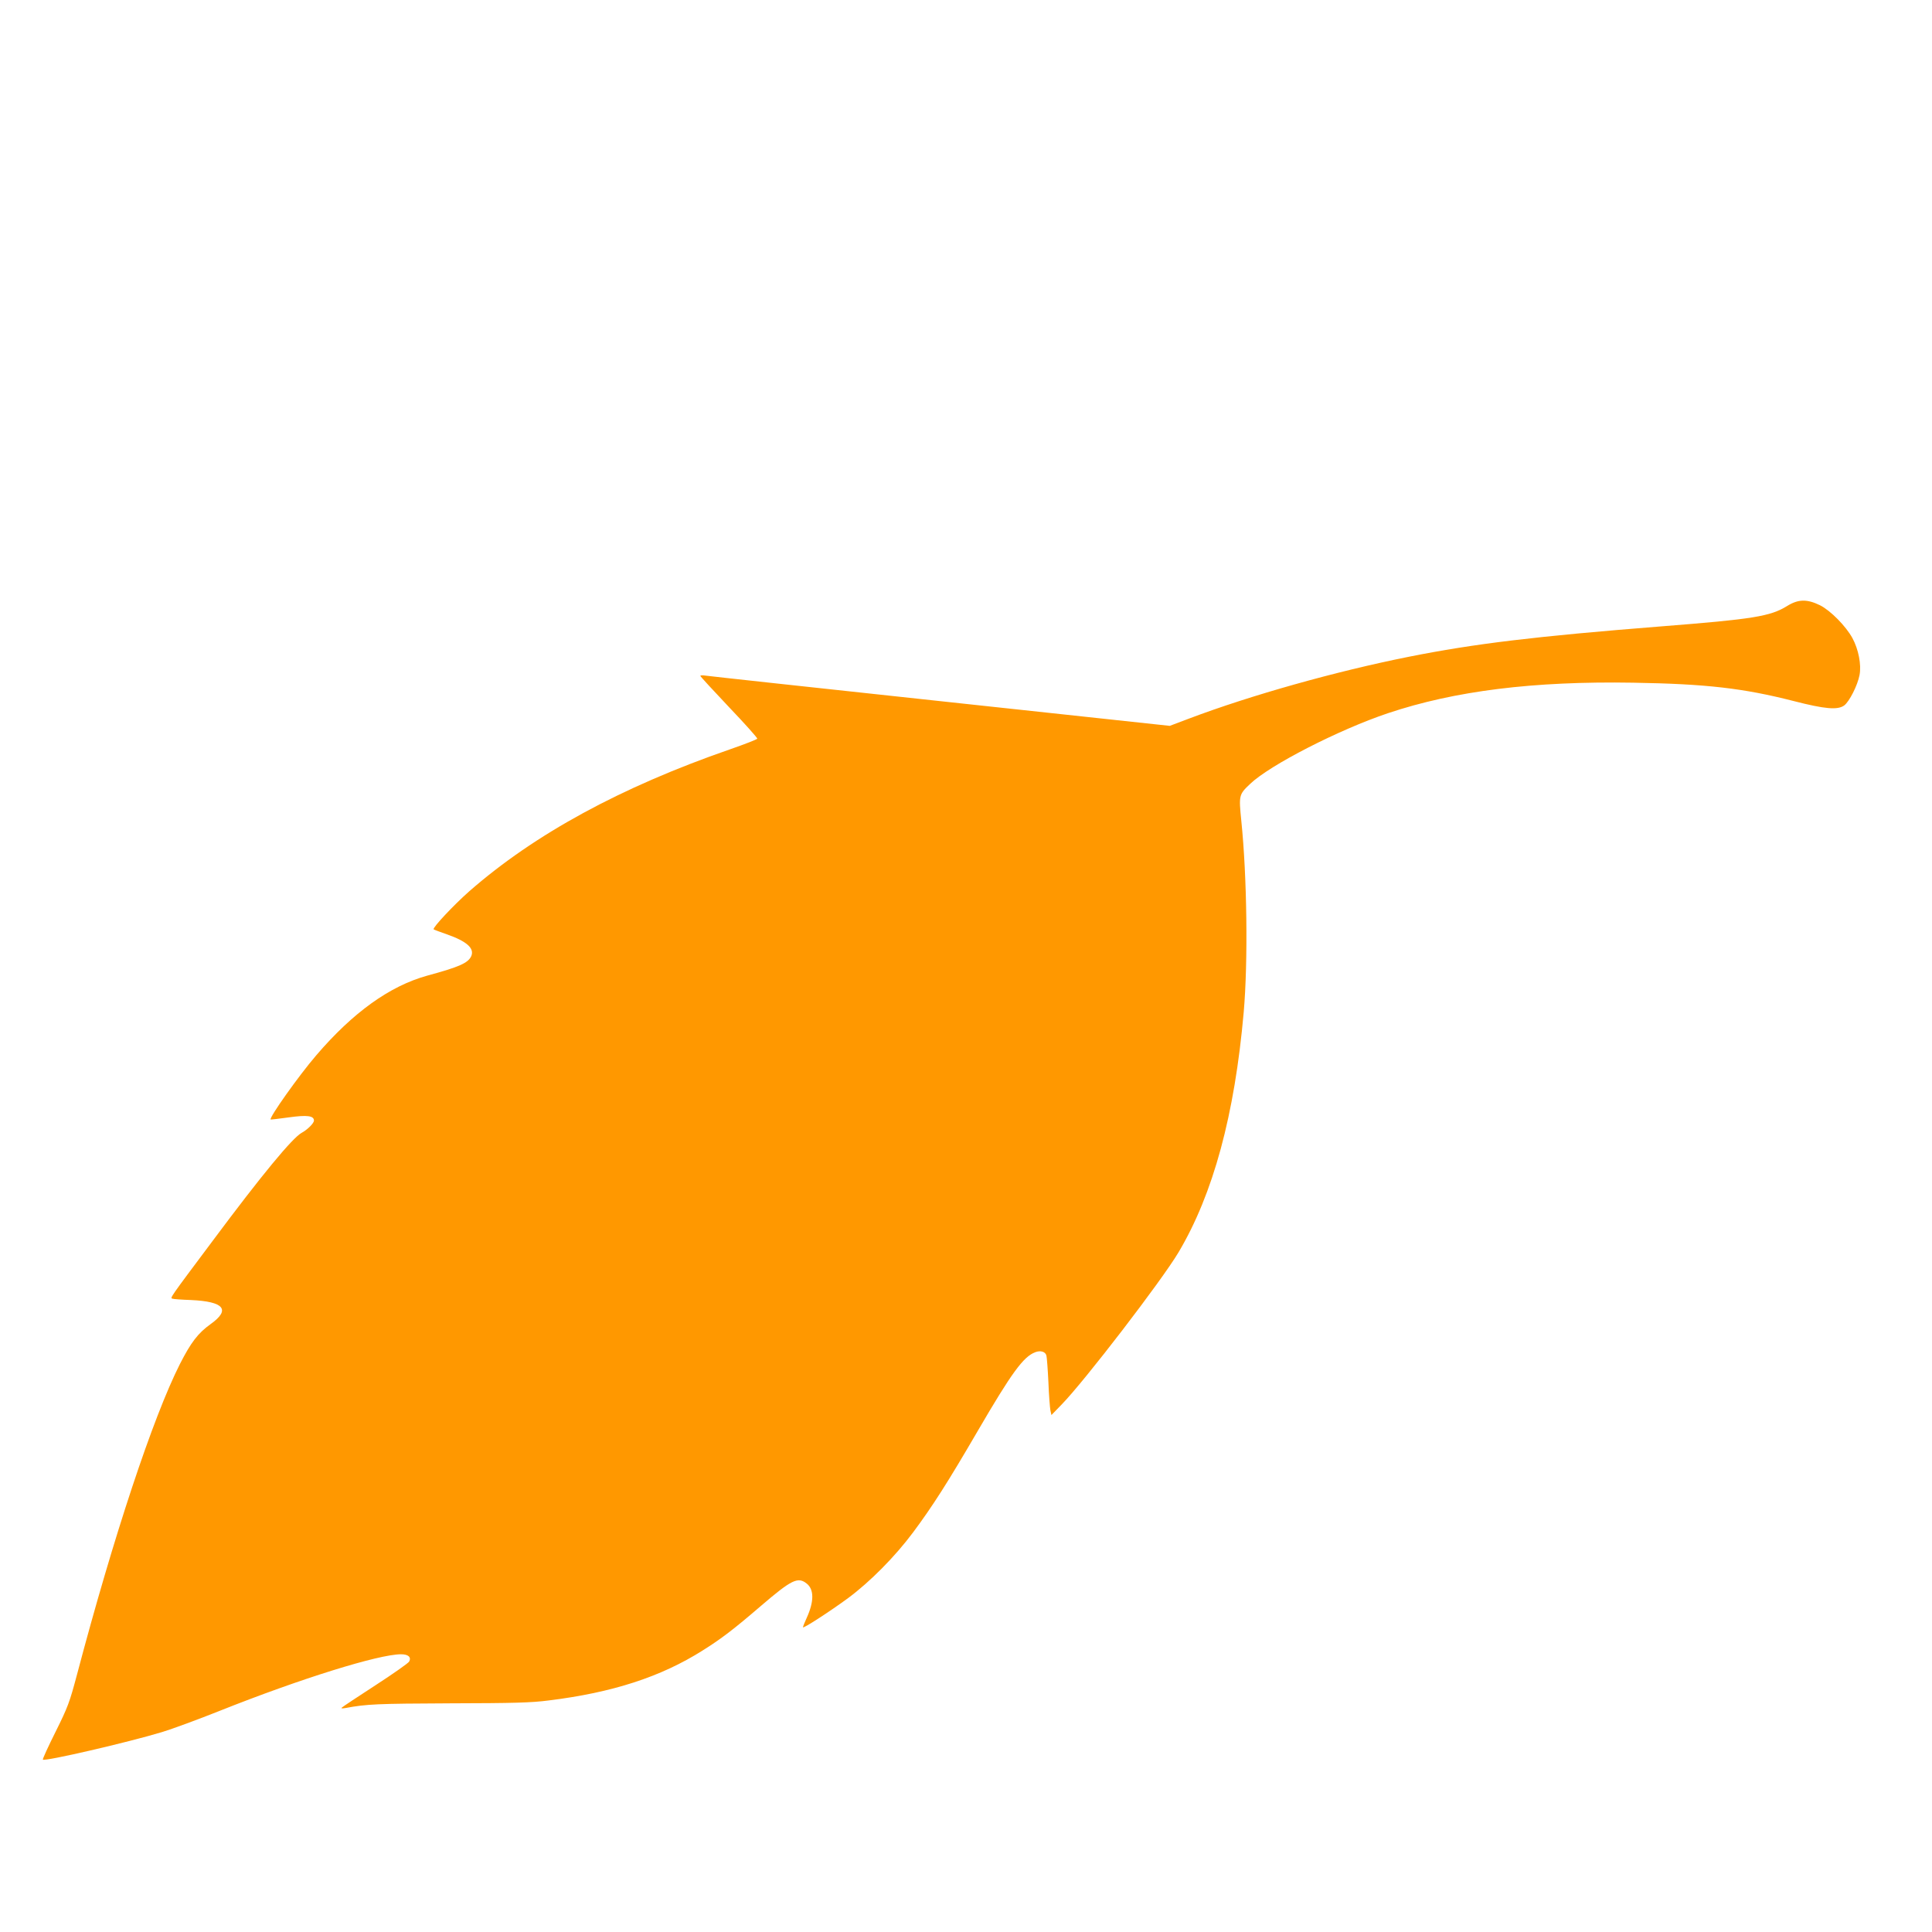 <?xml version="1.0" standalone="no"?>
<!DOCTYPE svg PUBLIC "-//W3C//DTD SVG 20010904//EN"
 "http://www.w3.org/TR/2001/REC-SVG-20010904/DTD/svg10.dtd">
<svg version="1.0" xmlns="http://www.w3.org/2000/svg"
 width="1280pt" height="1280pt" viewBox="0 0 1280 1280"
 preserveAspectRatio="xMidYMid meet">
<g transform="translate(0,1280) scale(0.1,-0.1)"
fill="#ff9800" stroke="none">
<path d="M11840 8785 c-112 -69 -224 -87 -835 -135 -833 -66 -1233 -114 -1670
-201 -486 -97 -1048 -255 -1458 -410 l-127 -48 -1523 164 c-837 90 -1537 166
-1554 169 -18 3 -33 2 -33 -2 0 -4 86 -97 190 -207 105 -110 189 -204 187
-209 -2 -5 -84 -37 -182 -71 -724 -251 -1294 -562 -1726 -940 -102 -90 -245
-242 -236 -252 3 -3 42 -17 87 -33 132 -46 185 -93 162 -145 -21 -45 -78 -71
-292 -129 -248 -69 -491 -243 -735 -528 -116 -135 -313 -413 -302 -425 2 -1
56 5 120 14 122 17 167 11 167 -21 0 -18 -44 -61 -81 -81 -61 -33 -264 -278
-593 -720 -283 -378 -280 -374 -264 -379 7 -3 63 -7 123 -9 220 -10 264 -64
131 -159 -85 -61 -131 -122 -204 -265 -178 -352 -440 -1142 -682 -2058 -49
-184 -60 -214 -142 -379 -49 -98 -87 -181 -84 -184 14 -13 567 115 791 183 66
20 237 83 380 140 537 214 1055 375 1202 375 48 0 69 -19 54 -48 -6 -11 -106
-81 -223 -157 -117 -76 -217 -142 -223 -148 -7 -6 2 -7 25 -3 138 26 209 29
690 31 423 1 540 4 655 19 422 52 743 156 1020 331 123 77 208 142 387 296
202 173 244 194 302 148 50 -39 50 -119 1 -227 -14 -30 -25 -58 -25 -63 0 -11
179 105 300 194 145 108 308 272 429 434 131 176 231 333 429 673 225 386 302
491 380 521 36 14 69 4 75 -23 3 -13 9 -92 13 -176 3 -84 10 -167 13 -185 l7
-32 68 70 c152 156 662 820 774 1008 230 387 372 911 432 1592 29 333 22 897
-16 1267 -17 169 -16 174 58 244 130 125 589 360 914 469 442 148 964 213
1624 202 482 -8 729 -36 1065 -122 206 -53 290 -60 333 -29 34 25 89 133 102
202 13 68 -7 170 -47 244 -43 79 -144 182 -215 218 -86 42 -144 41 -218 -5z"/>
</g>
</svg>
